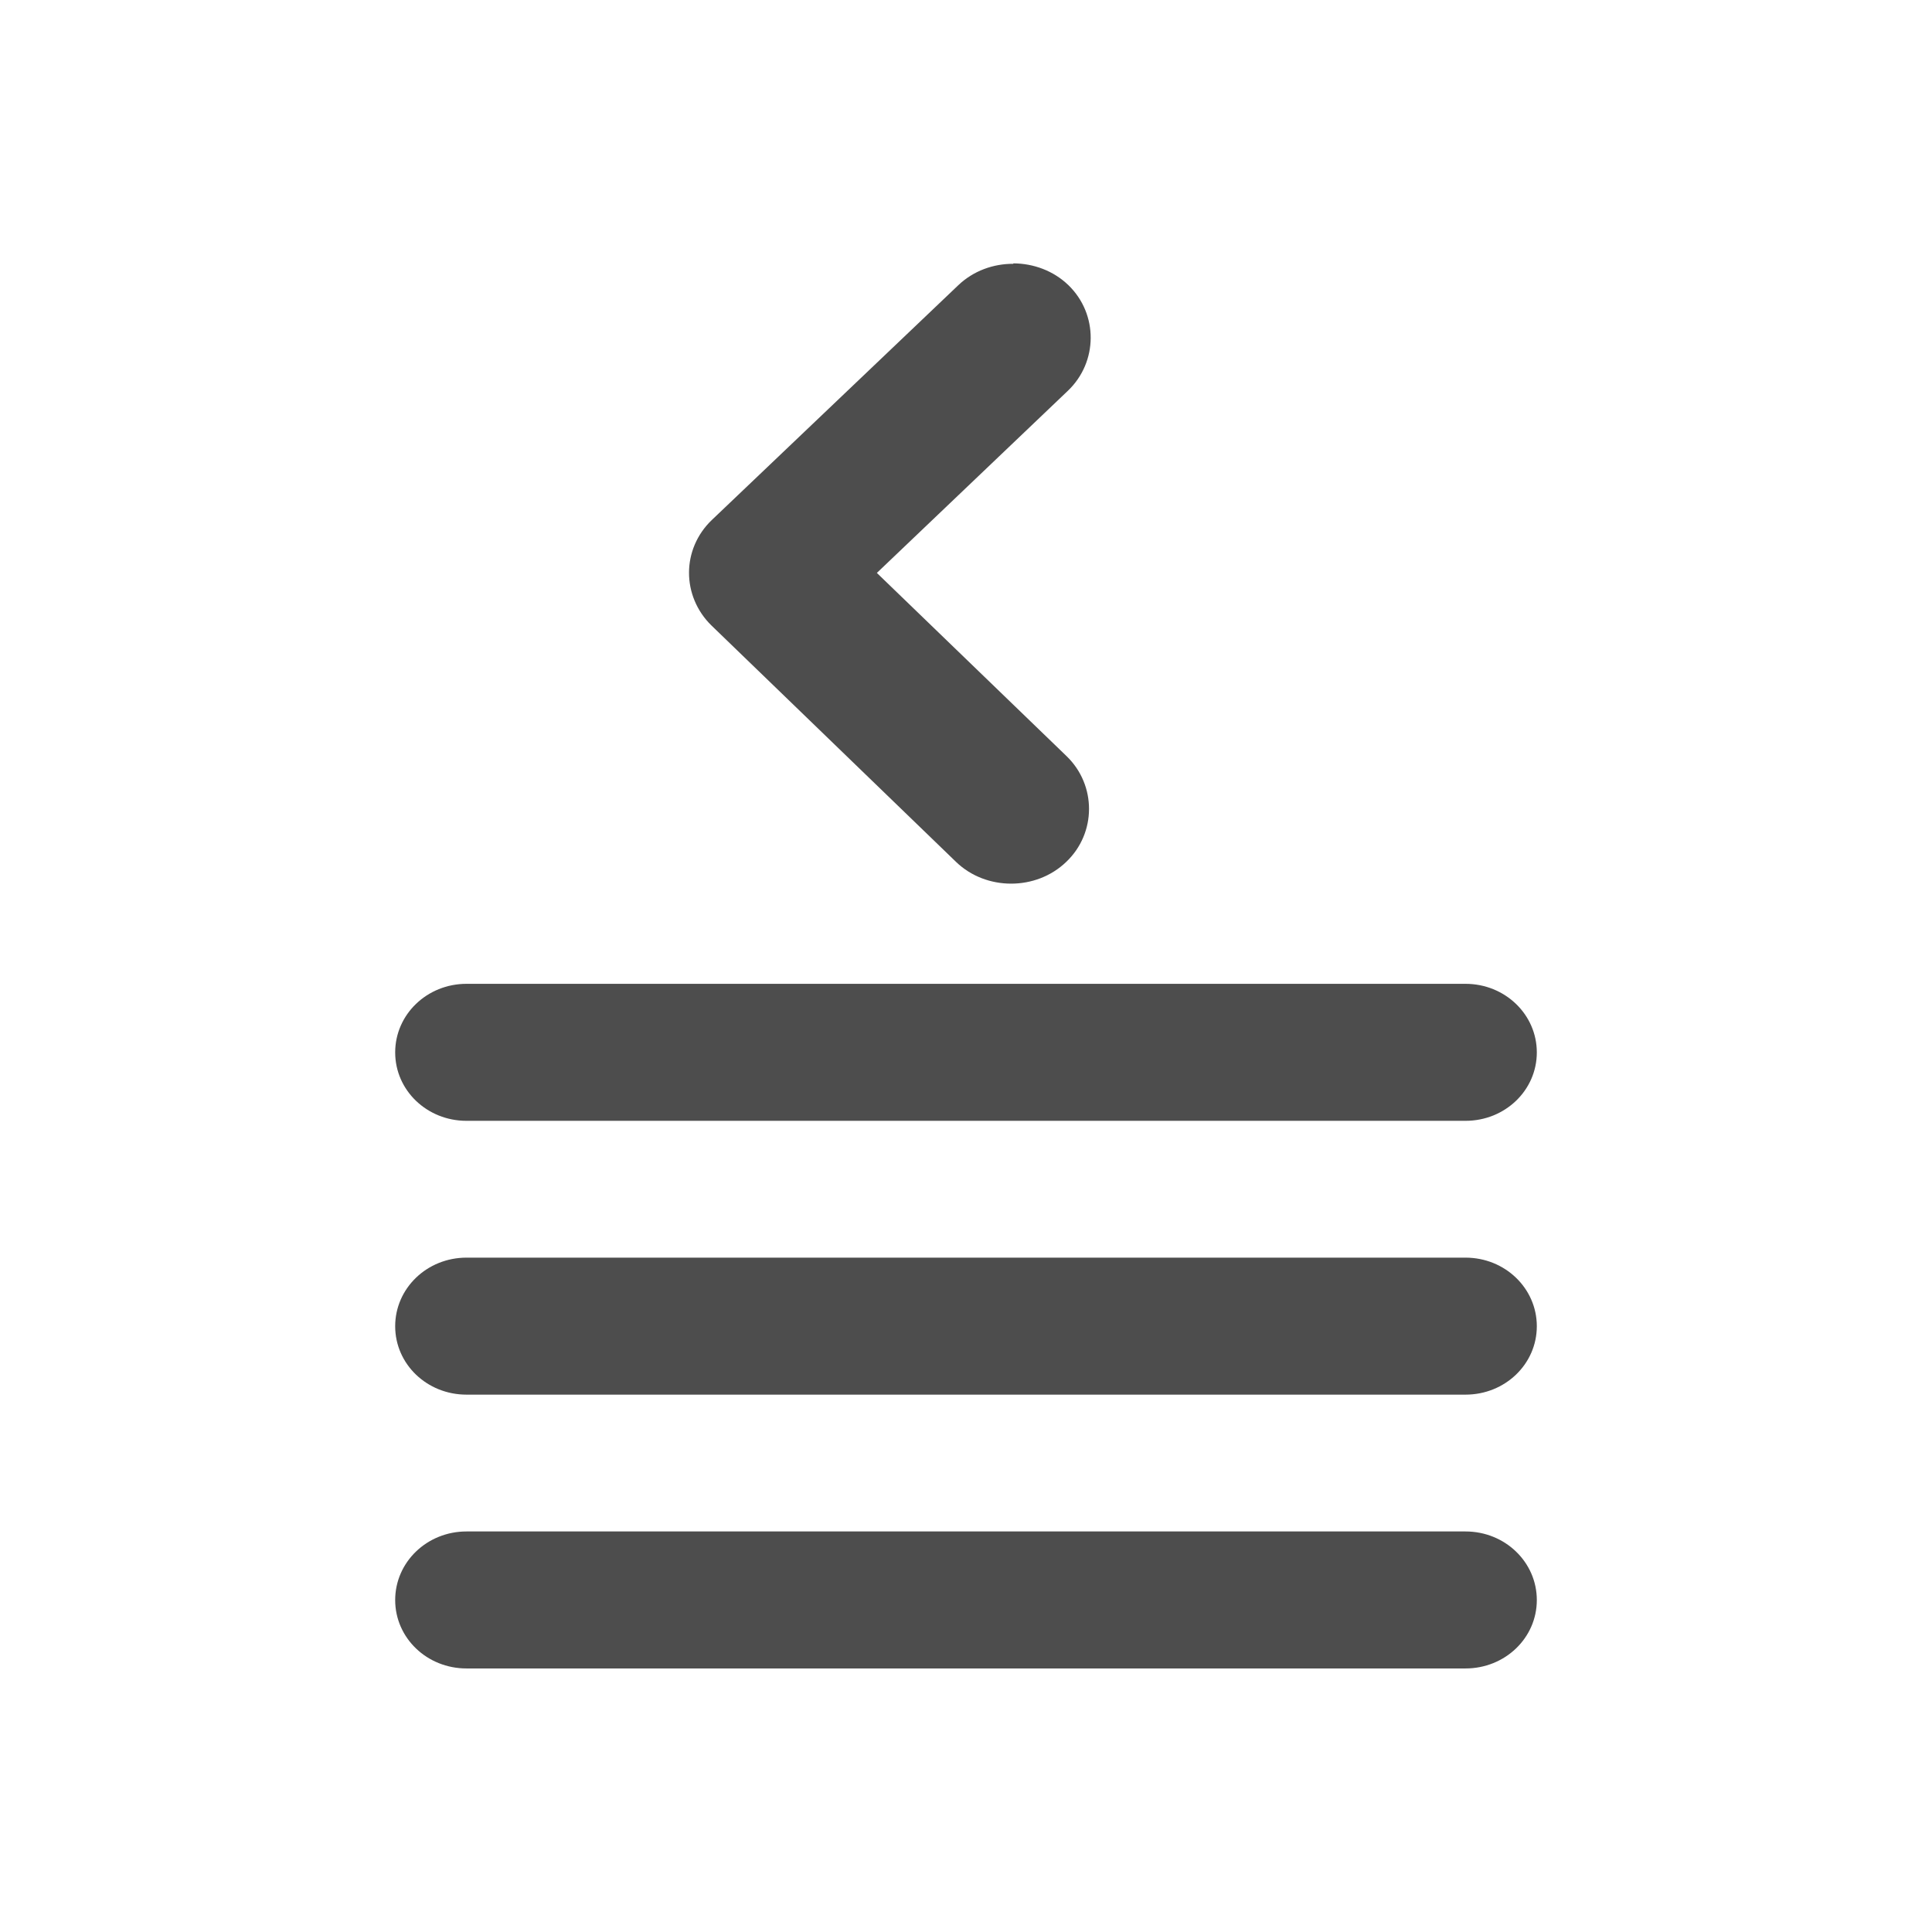 <svg xmlns="http://www.w3.org/2000/svg" viewBox="0 0 22 22">
 <defs id="defs3051">
   <style type="text/css" id="current-color-scheme">
     .ColorScheme-Text {
       color:#4d4d4d;
     }
     </style>
 </defs>
   <path
      style="fill:currentColor;fill-opacity:1;stroke:none"
      d="m11.539 3.004c-.228-.001-.455.08-.627.244l-2.806 2.673c-.172.164-.26.383-.26.599-.001.217.086.438.256.603l2.784 2.691c.341.33.912.332 1.256 0 .344-.328.345-.873.004-1.203l-2.161-2.087 2.175-2.074c.344-.328.347-.873.006-1.203-.171-.165-.399-.247-.627-.248zm-6.227 8.199c-.45 0-.812.349-.812.781s.362.779.812.779h11.376c.45 0 .812-.347.812-.779s-.362-.781-.812-.781zm0 3.118c-.45 0-.812.349-.812.781 0 .432.362.779.812.779h11.376c.45 0 .812-.347.812-.779 0-.432-.362-.781-.812-.781zm0 3.118c-.45 0-.812.349-.812.781s.362.779.812.779h11.376c.45 0 .812-.347.812-.779s-.362-.781-.812-.781z"
      class="ColorScheme-Text" />
</svg> 
